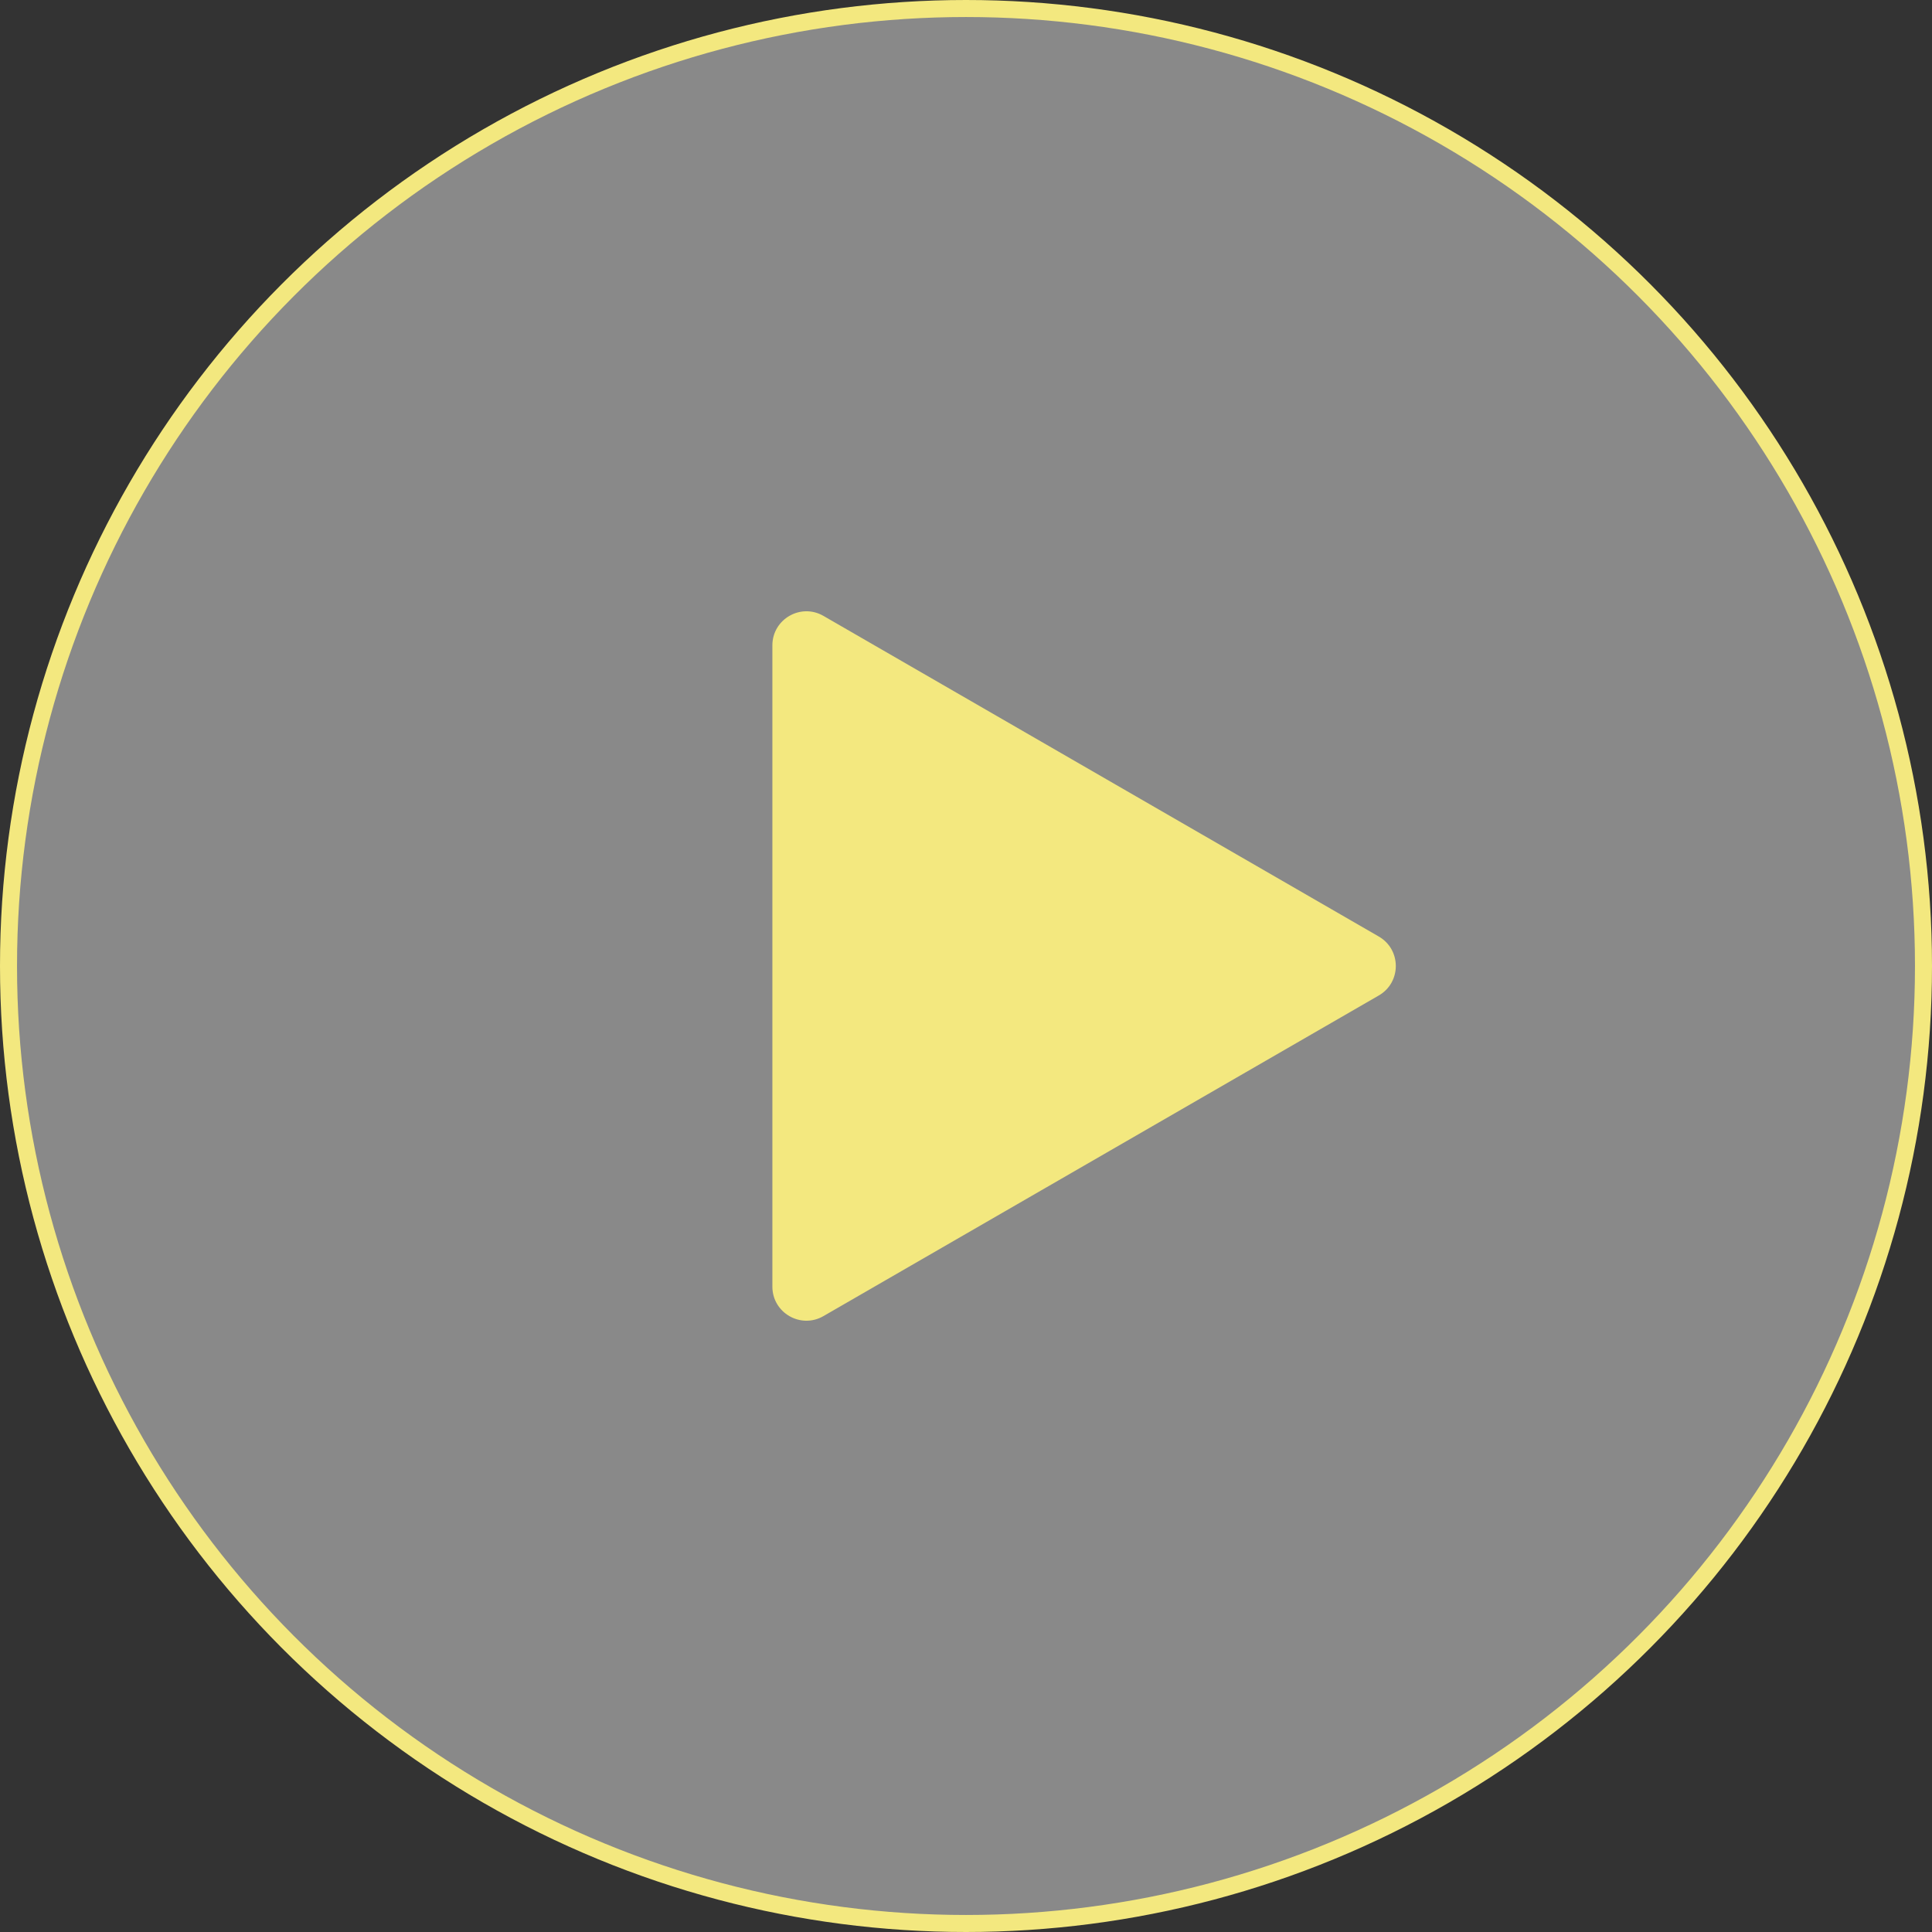 <?xml version="1.0" encoding="UTF-8"?> <svg xmlns="http://www.w3.org/2000/svg" width="227" height="227" viewBox="0 0 227 227" fill="none"><rect x="0" y="0" width="227" height="227" fill="#333333" stroke="none"/> <circle cx="113.5" cy="113.5" r="112.5" fill="white" fill-opacity="0.42" stroke="#F3E87F" stroke-width="2"></circle> <path d="M162 110.036C164.667 111.576 164.667 115.425 162 116.964L96.75 154.636C94.083 156.176 90.75 154.251 90.75 151.172L90.75 75.828C90.75 72.749 94.083 70.824 96.75 72.364L162 110.036Z" fill="#F3E87F"></path> </svg> 